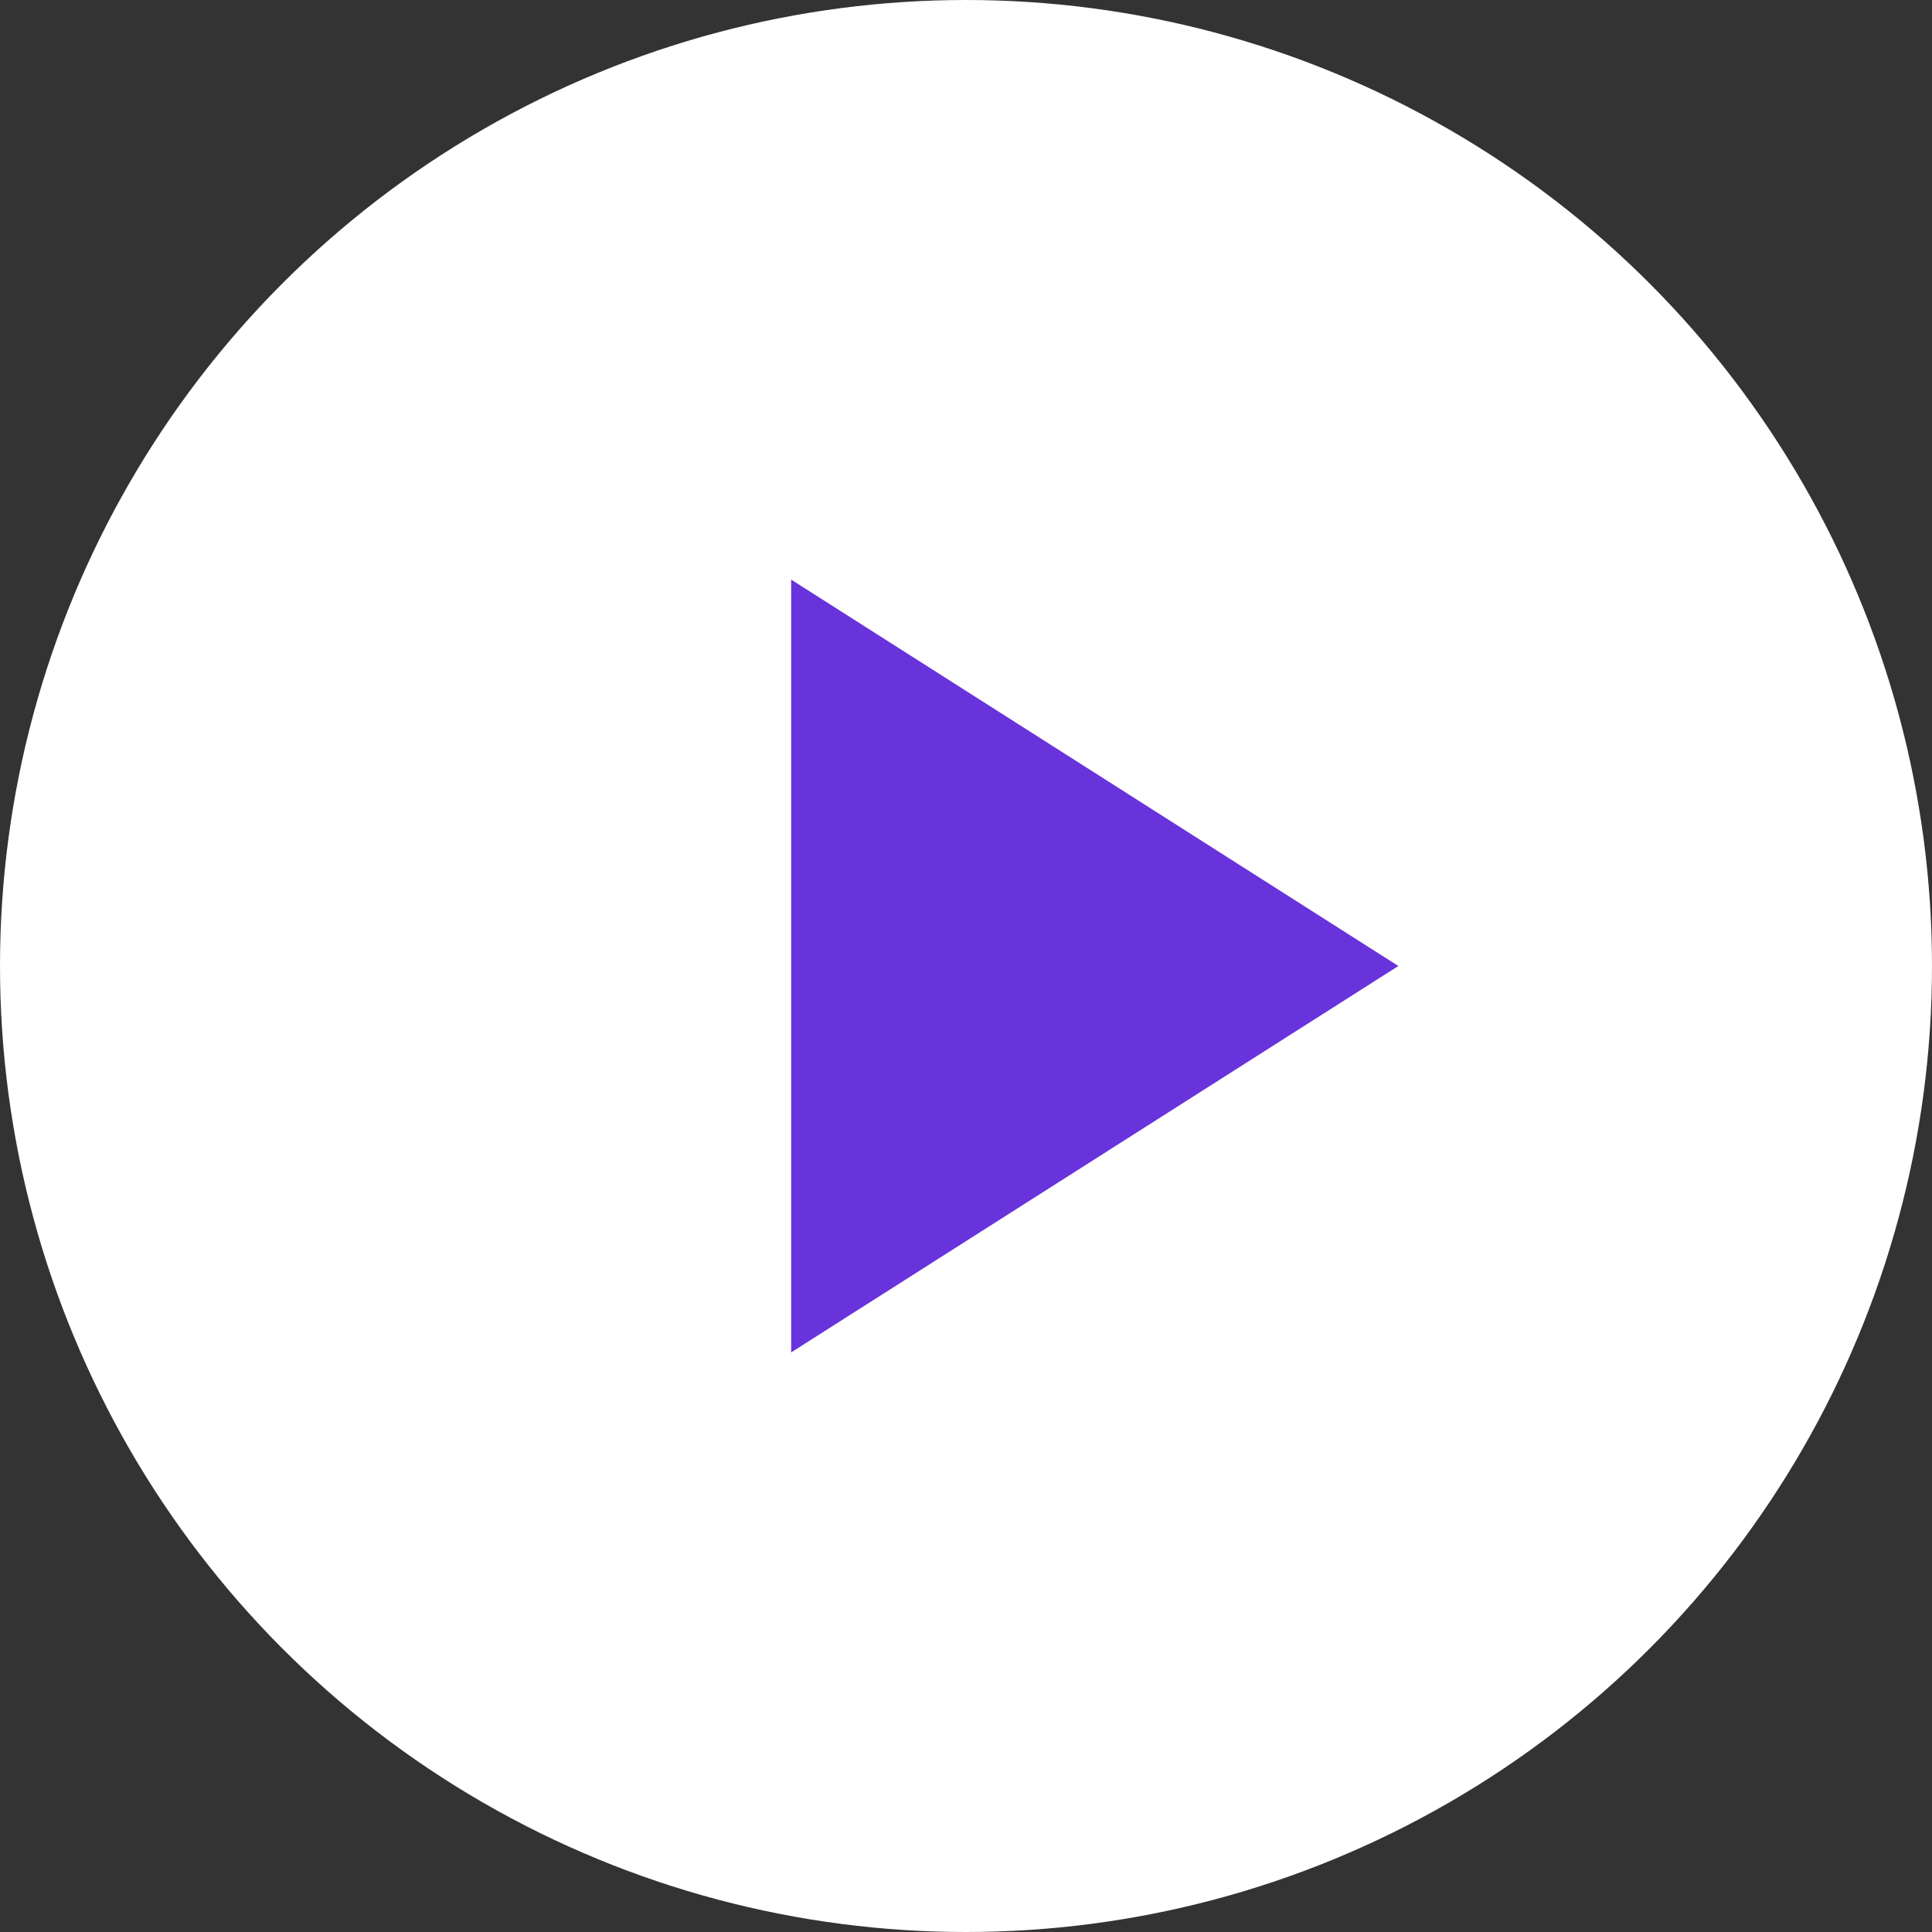 <svg  viewBox="0 0 42 42" fill="none" xmlns="http://www.w3.org/2000/svg">
<rect x="0" y="0" width="42" height="42" fill="#333333" stroke="none"/>
<circle cx="21" cy="21" r="21" fill="white"/>
<g clip-path="url(#clip0)">
<path d="M17.199 12.6V29.4L30.399 21L17.199 12.6Z" fill="#6933DC"/>
</g>
<defs>
<clipPath id="clip0">
<rect width="16.8" height="16.8" fill="white" transform="translate(15.4 12.6)"/>
</clipPath>
</defs>
</svg>
